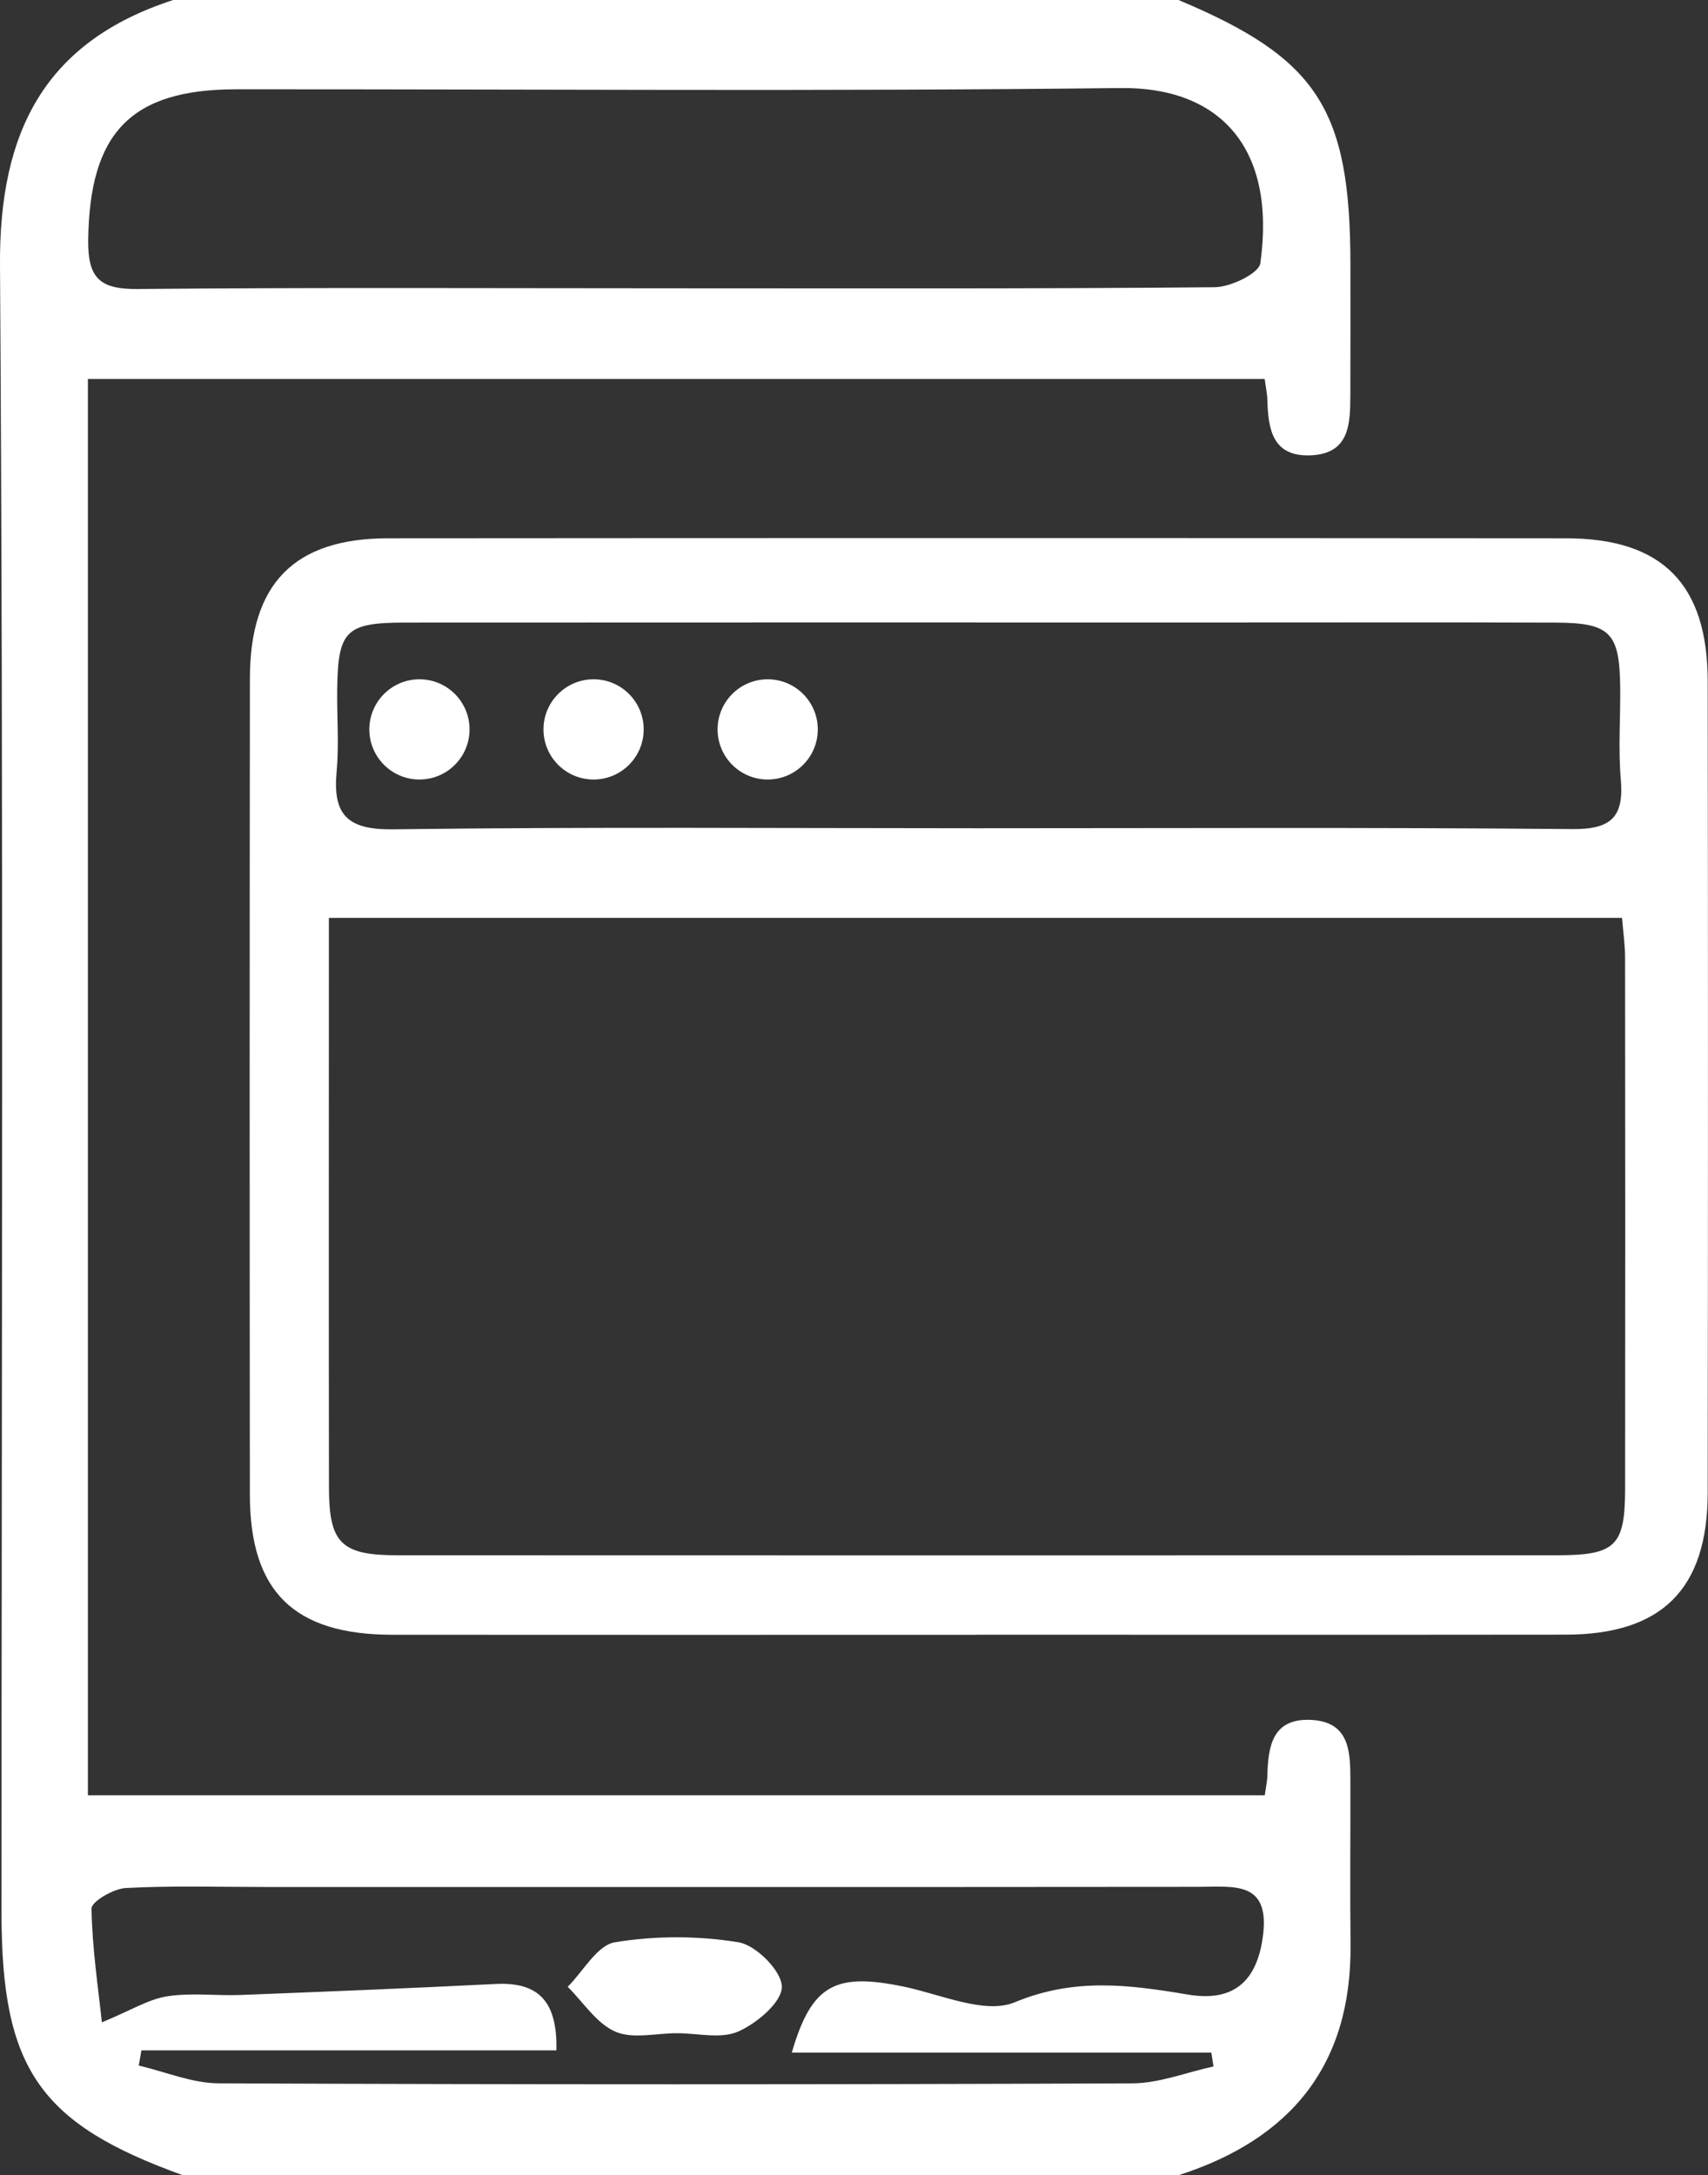 <?xml version="1.0" encoding="utf-8"?>
<!DOCTYPE svg PUBLIC "-//W3C//DTD SVG 1.1//EN" "http://www.w3.org/Graphics/SVG/1.1/DTD/svg11.dtd">
<svg version="1.1" xmlns="http://www.w3.org/2000/svg" xmlns:xlink="http://www.w3.org/1999/xlink" x="0px" y="0px"
	width="45px" height="57.3px" viewBox="0 0 45 57.3" style="enable-background:new 0 0 45 57.3;" xml:space="preserve">
<rect x="0" y="0" width="45" height="57.3" fill="#333333" stroke="none"/>
<g>
	<path style="fill:#FFFFFF;" d="M31.05,0c3.667,1.54,4.529,2.869,4.529,6.983c0,1.145,0.003,2.291-0.002,3.436
		c-0.003,0.748-0.02,1.527-1.034,1.575c-1.012,0.049-1.132-0.68-1.152-1.459c-0.004-0.166-0.042-0.331-0.071-0.552
		c-10.313,0-20.609,0-31.004,0c0,12.424,0,24.825,0,37.309c10.33,0,20.658,0,31.007,0c0.026-0.196,0.064-0.361,0.068-0.527
		c0.02-0.778,0.139-1.508,1.152-1.459c1.012,0.05,1.033,0.828,1.035,1.576c0.004,1.442-0.012,2.885,0.004,4.327
		c0.036,3.186-1.571,5.139-4.532,6.091c-8.744,0-17.487,0-26.231,0C1.042,55.942,0.04,54.493,0.04,50.39
		C0.04,35.92,0.096,21.451,0,6.983C-0.023,3.487,1.165,1.102,4.564,0C13.393,0,22.221,0,31.05,0z M17.749,7.594
		c4.751,0,9.503,0.016,14.254-0.028c0.42-0.004,1.166-0.362,1.203-0.633c0.424-3.048-1.071-4.645-3.692-4.614
		C21.752,2.41,13.988,2.348,6.225,2.352C3.437,2.354,2.362,3.506,2.324,6.315C2.311,7.326,2.626,7.622,3.623,7.613
		C8.331,7.569,13.04,7.594,17.749,7.594z M31.971,54.435c-0.019-0.122-0.038-0.243-0.056-0.365c-3.662,0-7.324,0-11.054,0
		c0.524-1.804,1.156-2.11,2.95-1.738c0.979,0.203,2.14,0.738,2.924,0.412c1.578-0.655,3.016-0.462,4.568-0.202
		c1.234,0.207,1.799-0.397,1.96-1.466c0.234-1.544-0.736-1.374-1.692-1.373c-8.189,0.008-16.377,0.004-24.566,0.004
		c-1.23,0-2.463-0.038-3.69,0.027c-0.325,0.017-0.908,0.358-0.904,0.542c0.017,1.046,0.177,2.089,0.273,2.997
		c0.767-0.317,1.226-0.608,1.72-0.686c0.636-0.1,1.3-0.01,1.951-0.036c2.234-0.087,4.469-0.177,6.702-0.289
		c1.117-0.056,1.632,0.441,1.602,1.749c-3.675,0-7.304,0-10.933,0c-0.024,0.133-0.047,0.267-0.071,0.4
		c0.703,0.163,1.406,0.466,2.11,0.468c8.019,0.034,16.038,0.033,24.056,0.001C30.538,54.879,31.254,54.591,31.971,54.435z"/>
	<path style="fill:#FFFFFF;" d="M25.732,43.064c-5.132,0-10.264,0.004-15.396-0.001c-2.592-0.003-3.751-1.136-3.753-3.693
		c-0.007-7.167-0.007-14.335,0.001-21.502c0.003-2.497,1.17-3.686,3.637-3.688c10.349-0.008,20.697-0.008,31.046,0
		c2.528,0.002,3.722,1.208,3.725,3.765c0.01,7.125,0.009,14.25,0,21.376c-0.003,2.539-1.207,3.736-3.739,3.739
		c-5.174,0.006-10.348,0.002-15.523,0.002C25.732,43.061,25.732,43.063,25.732,43.064z M8.665,24.179c0,0.428,0,0.718,0,1.007
		c0,4.667-0.005,9.335,0.002,14.002c0.002,1.463,0.323,1.781,1.803,1.781c10.183,0.004,20.367,0.004,30.55,0
		c1.546-0.001,1.794-0.242,1.796-1.752c0.006-4.667,0.004-9.335-0.001-14.002c0-0.327-0.049-0.653-0.08-1.036
		C31.39,24.179,20.12,24.179,8.665,24.179z M25.762,21.818c5.221,0,10.441-0.026,15.661,0.022c1.025,0.01,1.366-0.316,1.28-1.308
		c-0.07-0.8-0.008-1.612-0.016-2.418c-0.015-1.45-0.261-1.708-1.706-1.713c-3.056-0.01-6.112-0.003-9.168-0.003
		c-7.046,0-14.091-0.003-21.137,0.002c-1.568,0.001-1.771,0.212-1.792,1.758c-0.009,0.721,0.051,1.448-0.015,2.163
		c-0.105,1.135,0.271,1.541,1.485,1.525C15.49,21.779,20.626,21.818,25.762,21.818z"/>
	<path style="fill:#FFFFFF;" d="M17.83,53.559c-0.547,0-1.164,0.159-1.622-0.043c-0.494-0.217-0.84-0.772-1.251-1.18
		c0.411-0.409,0.776-1.095,1.241-1.172c1.065-0.176,2.199-0.175,3.264,0.001c0.46,0.076,1.136,0.76,1.137,1.17
		c0.001,0.407-0.657,0.963-1.148,1.179C18.994,53.717,18.377,53.558,17.83,53.559z"/>
	<circle style="fill:#FFFFFF;" cx="11.051" cy="19.214" r="1.32"/>
	<circle style="fill:#FFFFFF;" cx="15.639" cy="19.214" r="1.32"/>
	<circle style="fill:#FFFFFF;" cx="20.226" cy="19.214" r="1.32"/>
</g>
</svg>